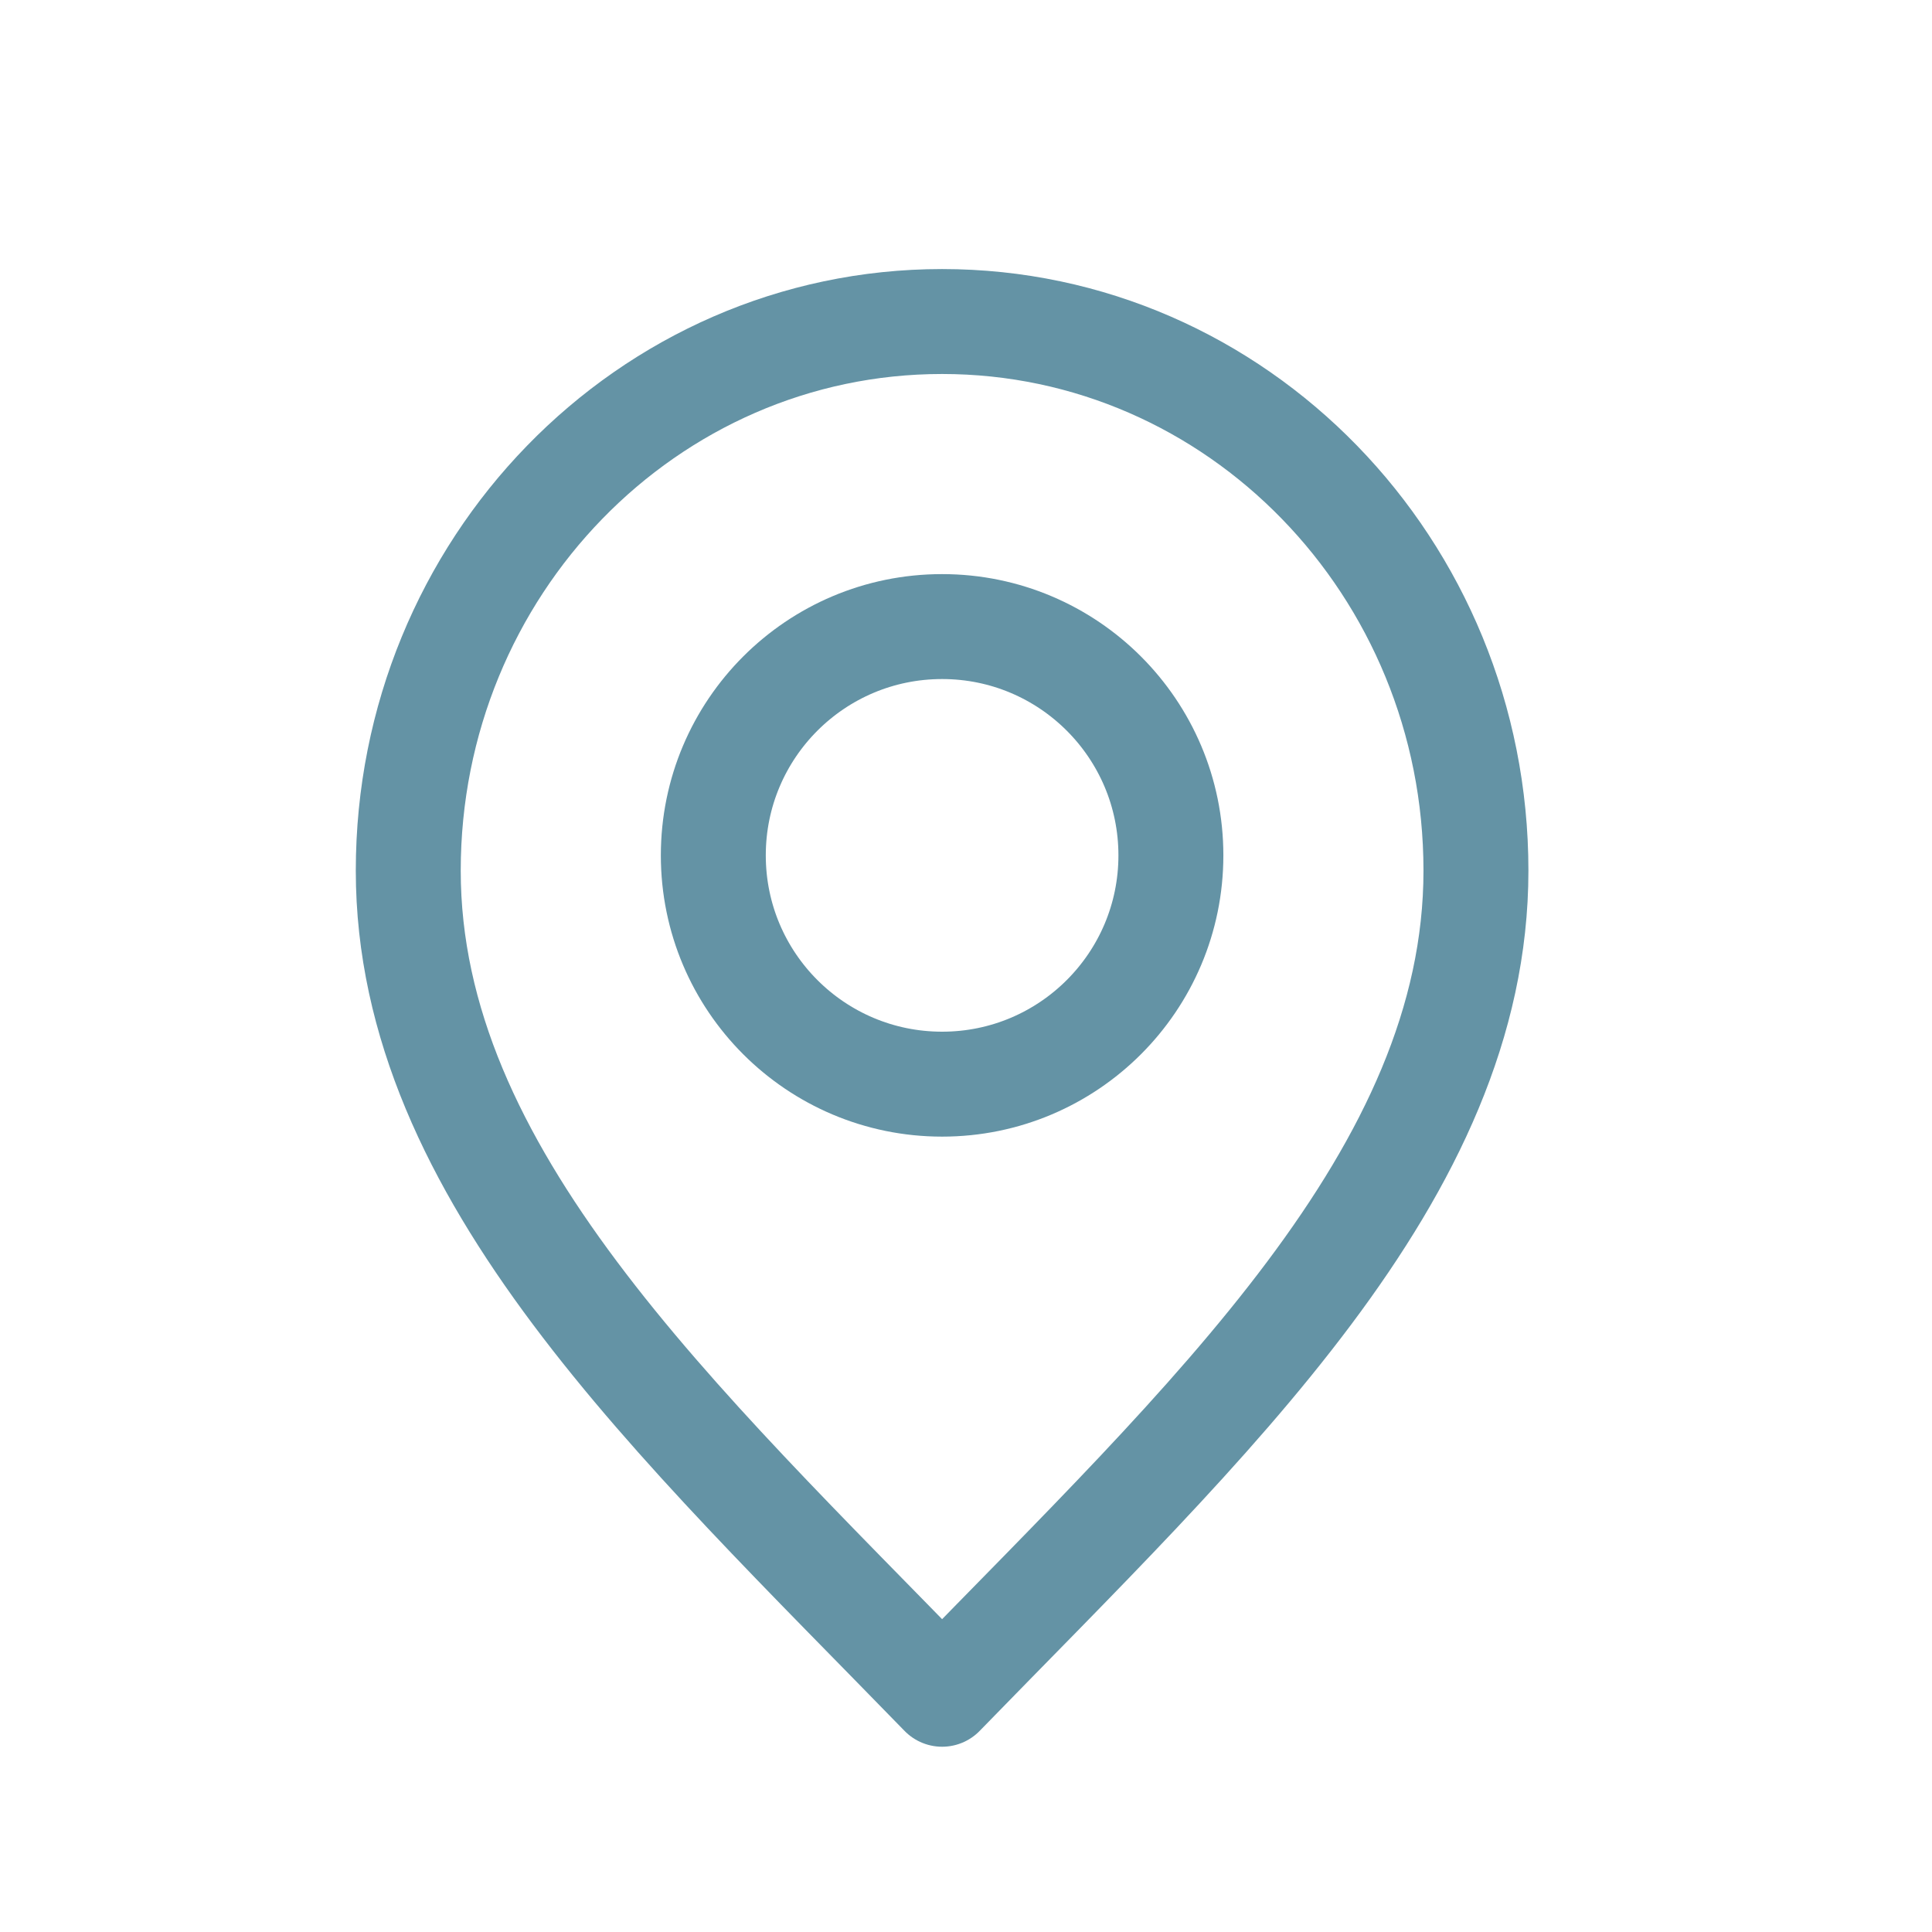 <svg width="19" height="19" viewBox="0 0 19 19" fill="none" xmlns="http://www.w3.org/2000/svg">
<path d="M9.265 16.662C11.89 13.962 14.515 11.544 14.515 8.562C14.515 5.58 12.164 3.162 9.265 3.162C6.365 3.162 4.015 5.58 4.015 8.562C4.015 11.544 6.64 13.962 9.265 16.662Z" stroke="#6493A5" stroke-width="1.032" stroke-linecap="round" stroke-linejoin="round"/>
<path d="M9.265 10.662C10.507 10.662 11.515 9.655 11.515 8.412C11.515 7.169 10.507 6.162 9.265 6.162C8.022 6.162 7.015 7.169 7.015 8.412C7.015 9.655 8.022 10.662 9.265 10.662Z" stroke="#6493A5" stroke-width="1.032" stroke-linecap="round" stroke-linejoin="round"/>
</svg>
